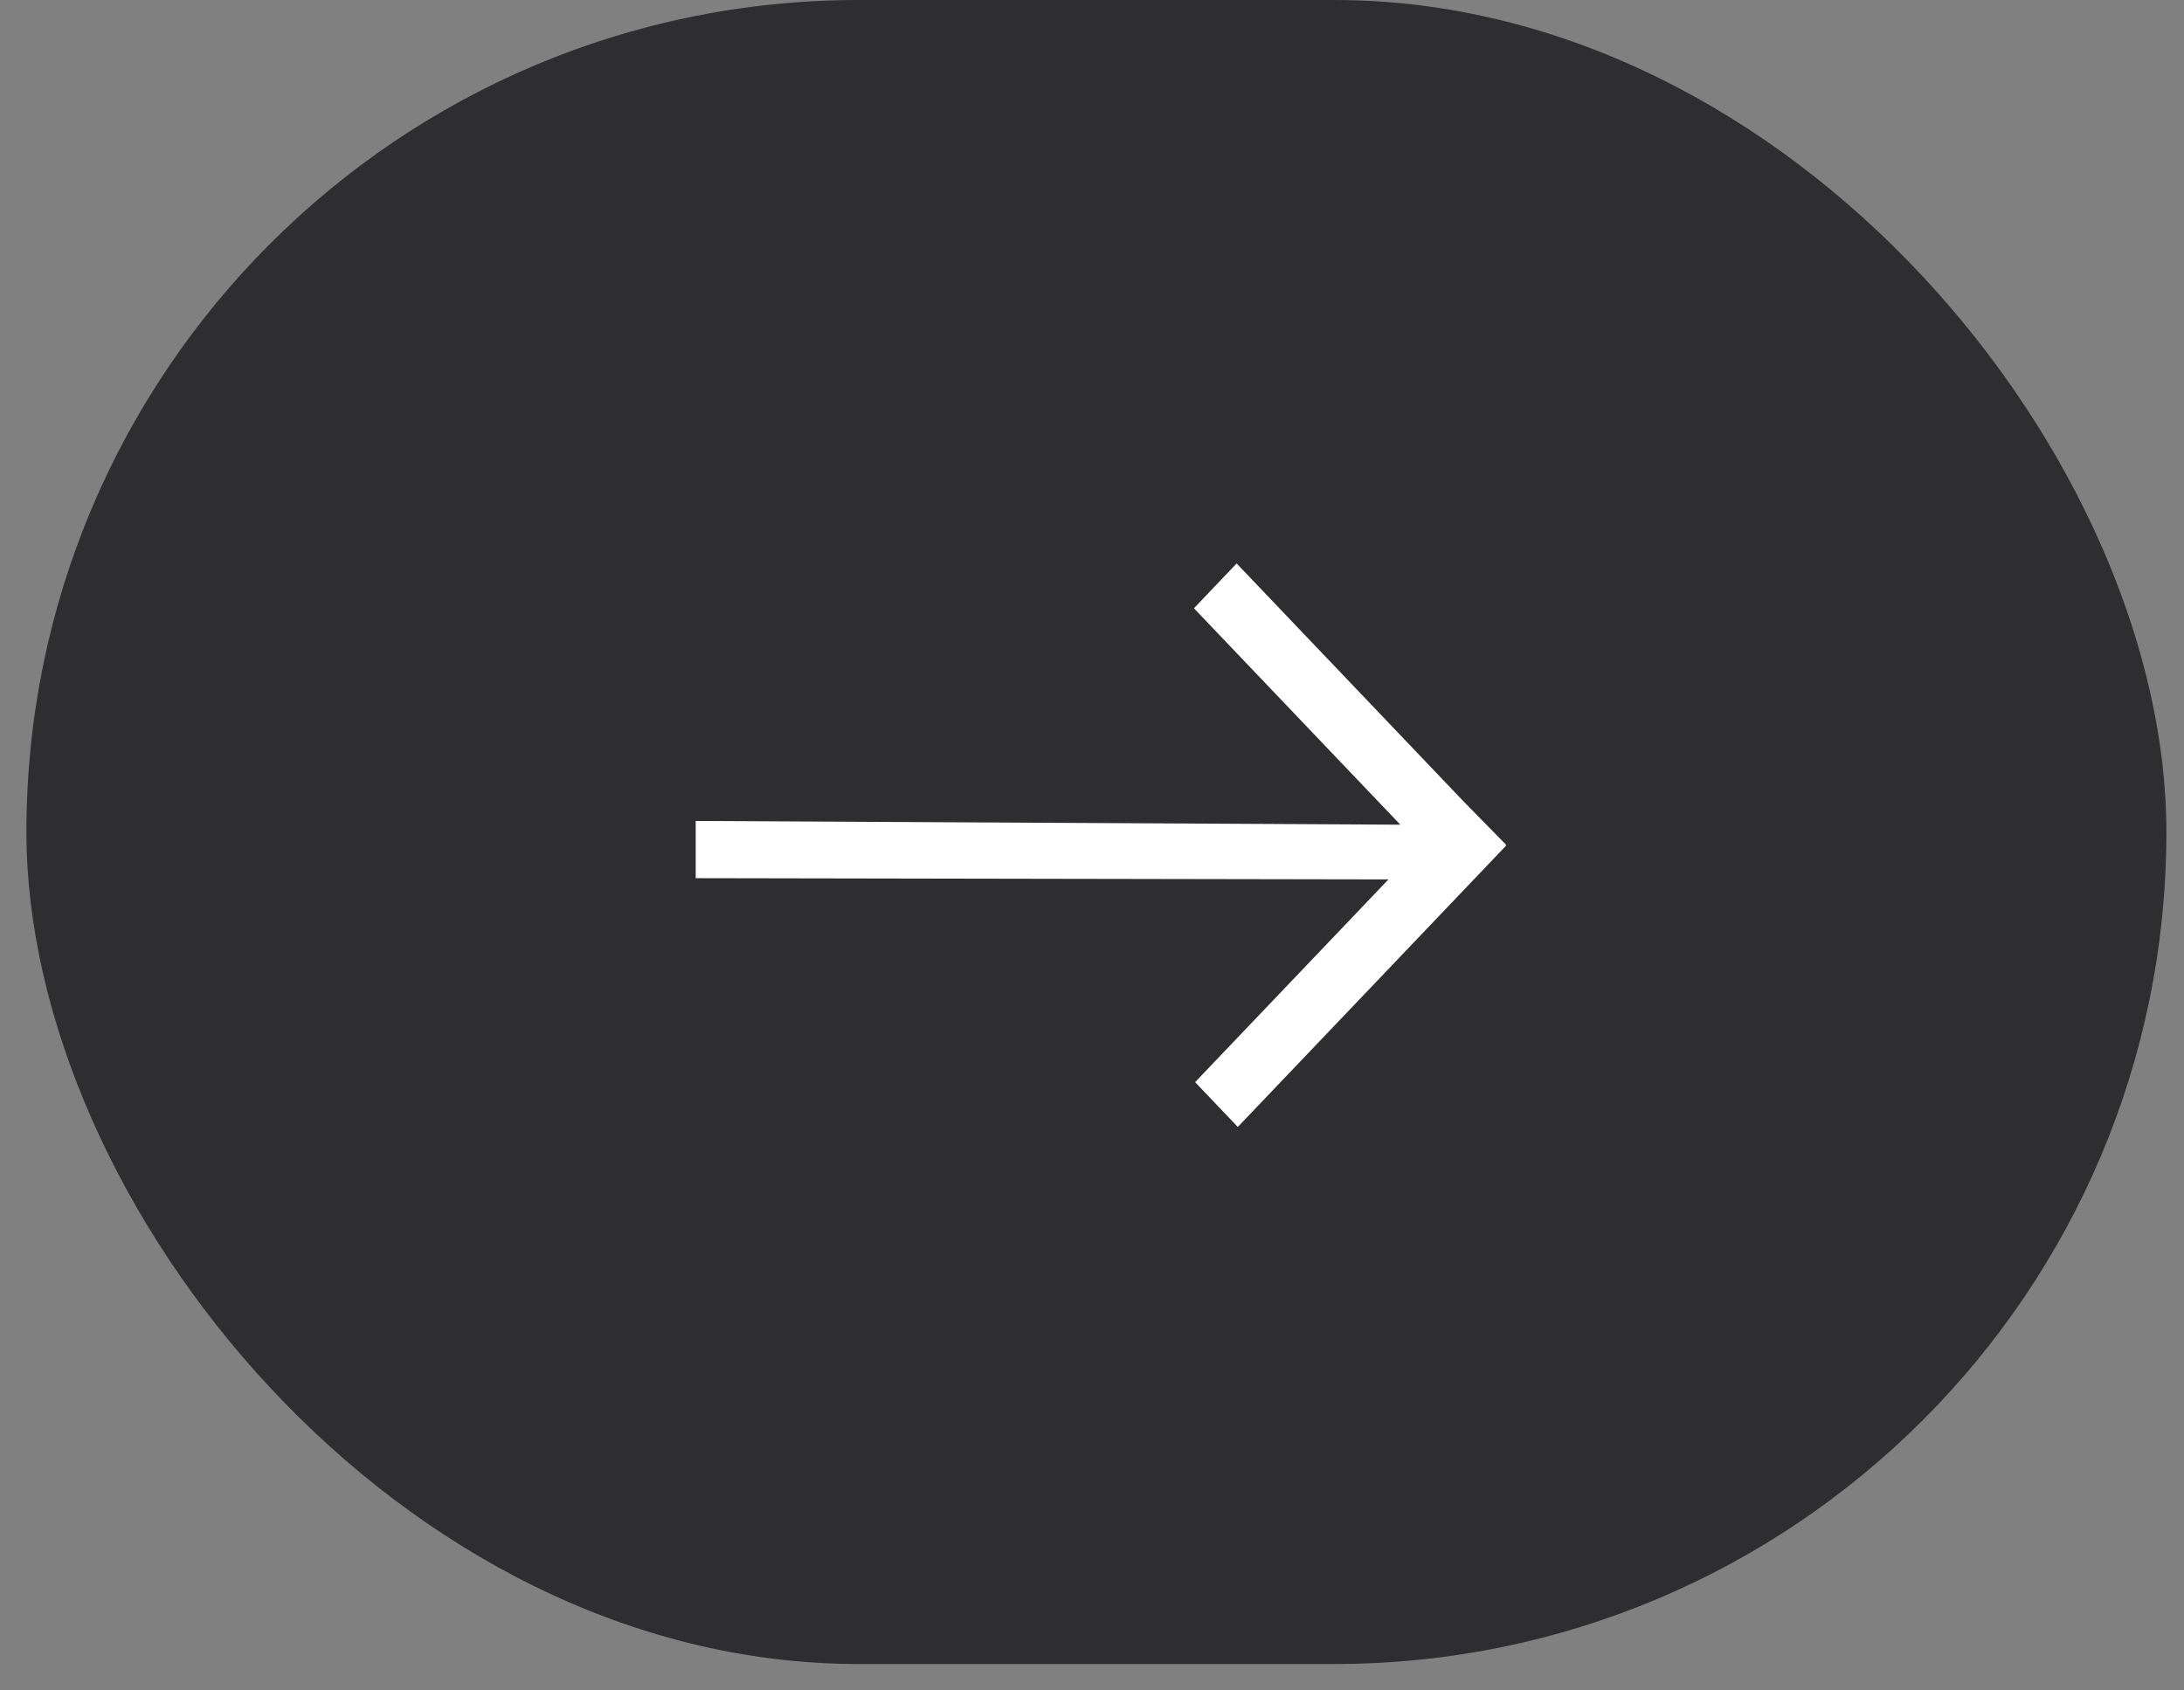 <?xml version="1.0" encoding="UTF-8"?> <svg xmlns="http://www.w3.org/2000/svg" width="62" height="48" viewBox="0 0 62 48" fill="none"><rect x="0" y="0" width="62" height="48" fill="#808080" stroke="none"/> <rect x="0.75" width="60.75" height="47.25" rx="23.625" fill="#19191D" fill-opacity="0.8"></rect> <path fill-rule="evenodd" clip-rule="evenodd" d="M39.753 23.417L19.75 23.311L19.75 24.936L39.416 24.971L33.927 30.728L35.139 32L42.75 24.018L42.75 23.982L41.538 22.746L35.106 16L33.894 17.272L39.753 23.417Z" fill="white"></path> </svg> 